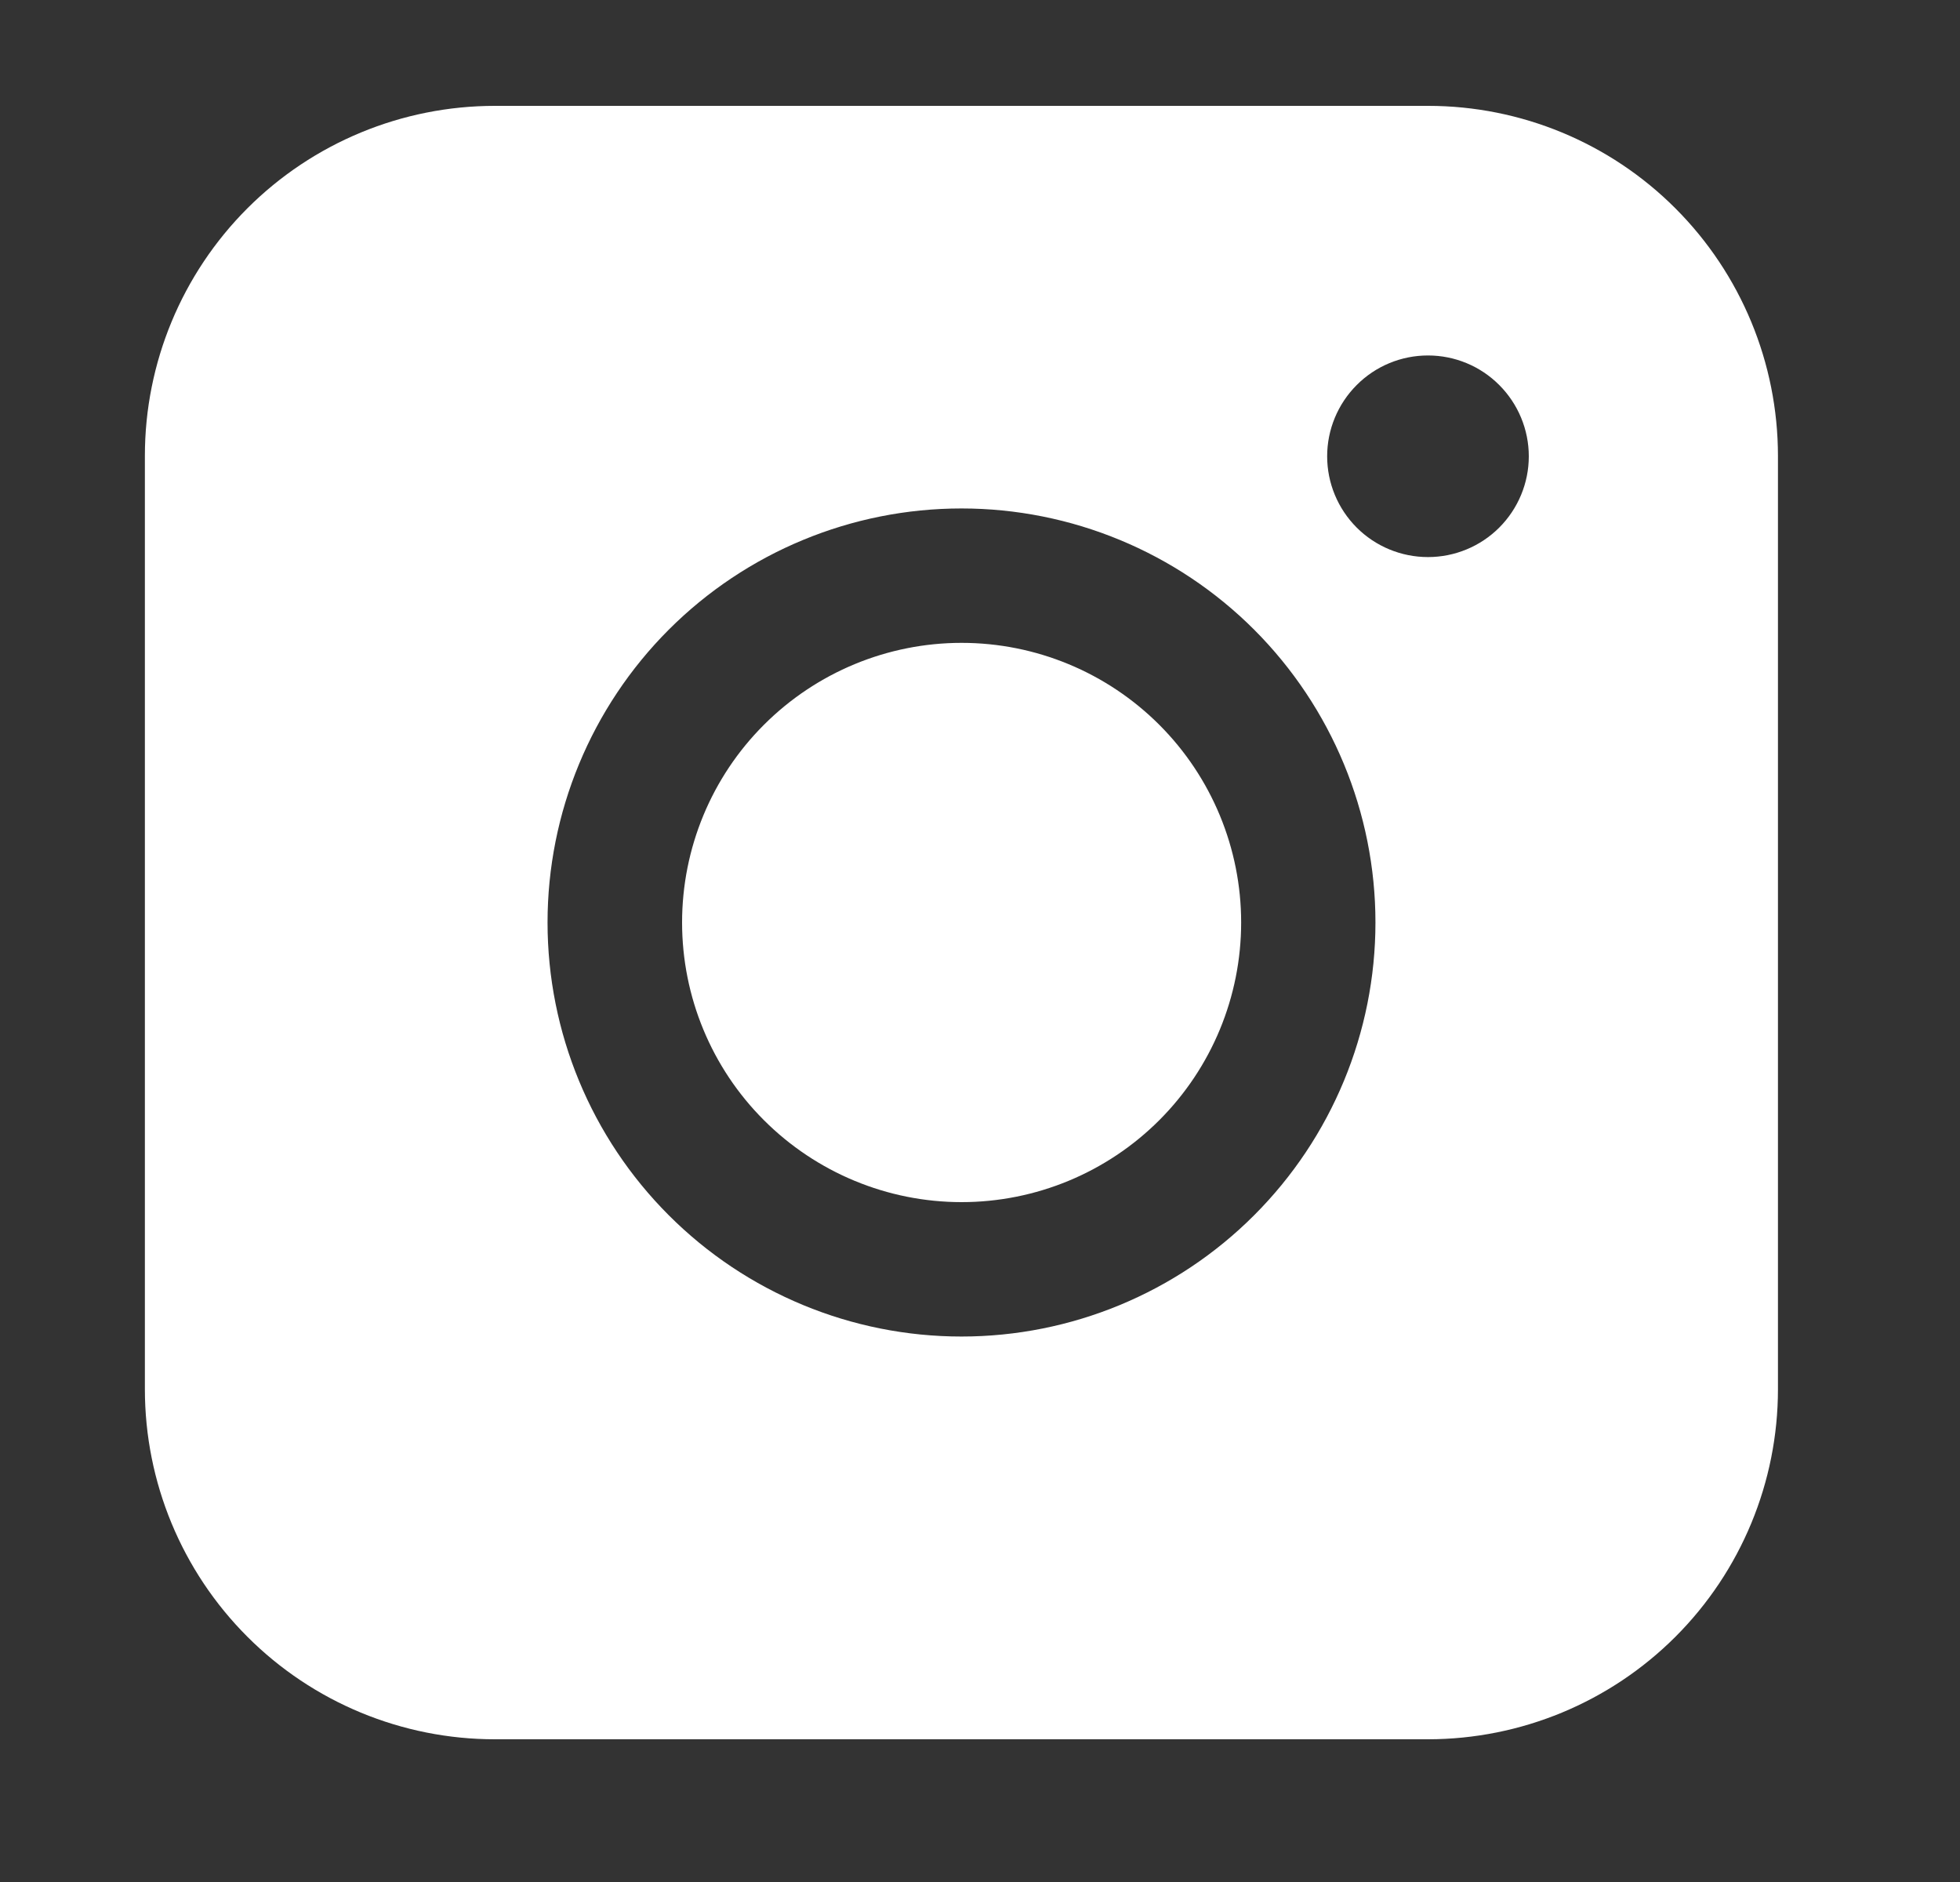 <svg width="25" height="24" viewBox="0 0 25 24" fill="none" xmlns="http://www.w3.org/2000/svg">
<rect x="0" y="0" width="25" height="24" fill="#333333" stroke="none"/>
<path fill-rule="evenodd" clip-rule="evenodd" d="M6.312 1.35C5.128 1.35 3.993 1.82 3.156 2.656C2.319 3.493 1.848 4.628 1.848 5.812V17.716C1.848 18.9 2.318 20.035 3.155 20.872C3.992 21.71 5.128 22.18 6.312 22.18H18.216C19.399 22.179 20.534 21.709 21.371 20.872C22.208 20.035 22.678 18.899 22.678 17.716V5.812C22.677 4.629 22.207 3.494 21.37 2.657C20.534 1.82 19.399 1.35 18.216 1.35H6.312ZM19.5 5.819C19.5 6.16 19.364 6.487 19.123 6.728C18.882 6.969 18.555 7.104 18.214 7.104C17.873 7.104 17.546 6.969 17.305 6.728C17.064 6.487 16.928 6.16 16.928 5.819C16.928 5.478 17.064 5.151 17.305 4.91C17.546 4.668 17.873 4.533 18.214 4.533C18.555 4.533 18.882 4.668 19.123 4.91C19.364 5.151 19.5 5.478 19.5 5.819ZM12.265 8.198C11.32 8.198 10.413 8.574 9.744 9.243C9.075 9.911 8.7 10.818 8.7 11.764C8.7 12.71 9.075 13.617 9.744 14.285C10.413 14.954 11.32 15.33 12.265 15.33C13.211 15.33 14.118 14.954 14.787 14.285C15.455 13.617 15.831 12.71 15.831 11.764C15.831 10.818 15.455 9.911 14.787 9.243C14.118 8.574 13.211 8.198 12.265 8.198ZM6.984 11.764C6.984 10.364 7.54 9.021 8.53 8.03C9.52 7.04 10.863 6.484 12.264 6.484C13.664 6.484 15.007 7.04 15.997 8.03C16.987 9.021 17.544 10.364 17.544 11.764C17.544 13.164 16.987 14.507 15.997 15.497C15.007 16.488 13.664 17.044 12.264 17.044C10.863 17.044 9.52 16.488 8.53 15.497C7.54 14.507 6.984 13.164 6.984 11.764Z" fill="white"/>
</svg>
